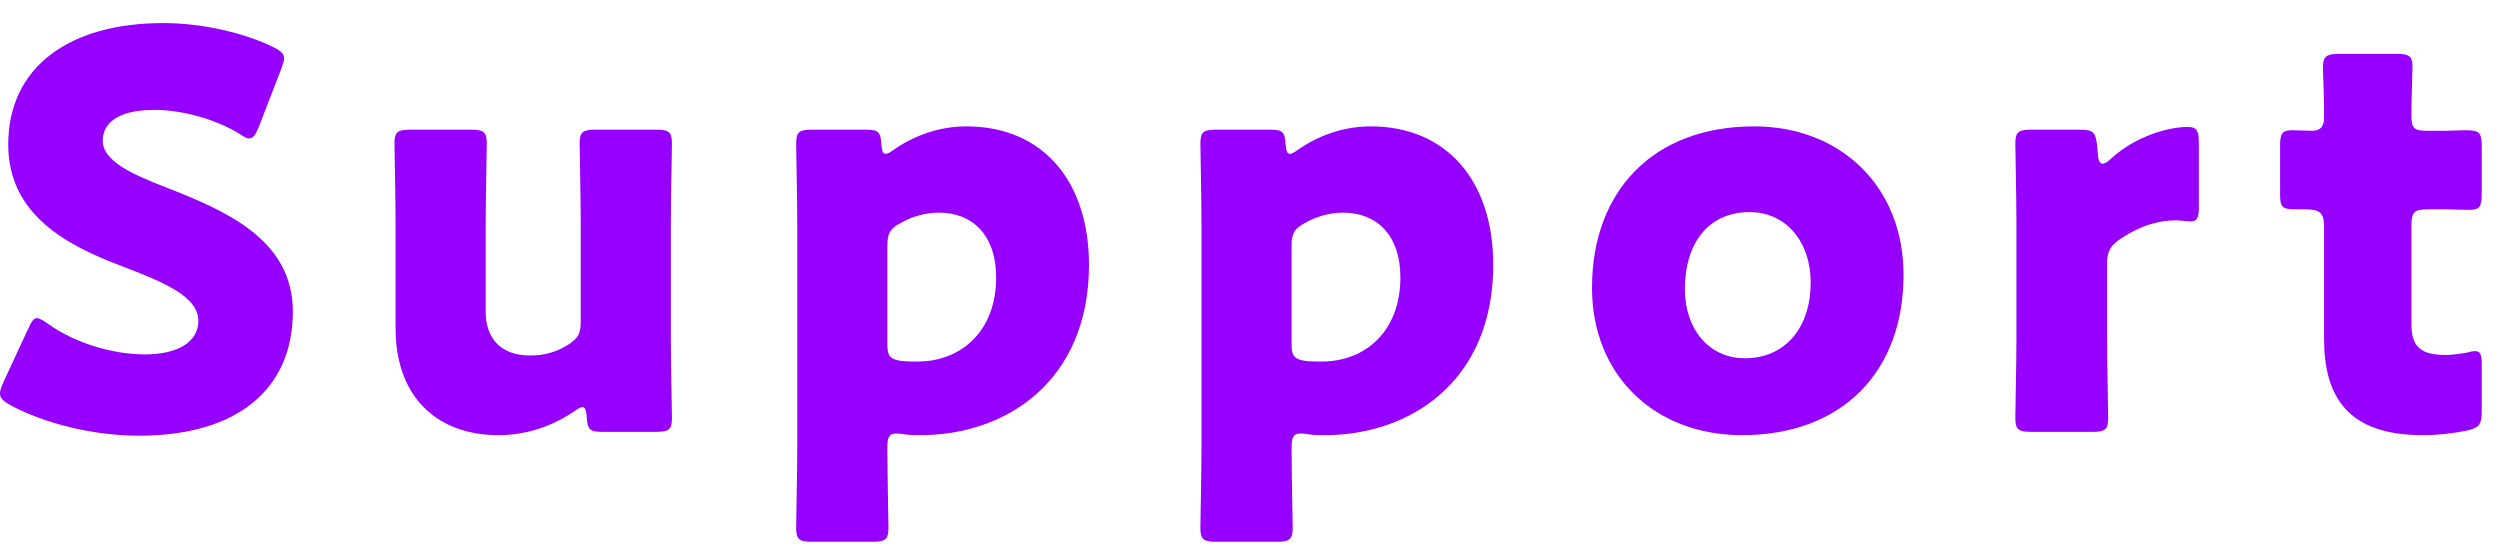 <svg width="91" height="20" viewBox="0 0 91 20" fill="none" xmlns="http://www.w3.org/2000/svg">
<path d="M90.335 13.28V14.98C90.335 15.46 90.235 15.581 89.755 15.681C89.255 15.78 88.735 15.841 88.195 15.841C85.455 15.841 84.595 14.44 84.595 12.32V8.22C84.595 7.72 84.415 7.62 83.875 7.62H83.535C83.055 7.62 82.995 7.52 82.995 7.04V5.32C82.995 4.88 83.055 4.74 83.435 4.74C83.615 4.74 83.895 4.76 84.155 4.76C84.435 4.76 84.595 4.64 84.595 4.28V3.96C84.595 3.4 84.555 2.72 84.555 2.46C84.555 2.04 84.695 1.96 85.155 1.96H87.235C87.675 1.96 87.815 2.04 87.815 2.4C87.815 2.66 87.775 3.68 87.775 4.16C87.775 4.68 87.855 4.76 88.355 4.76H89.015C89.235 4.76 89.575 4.74 89.735 4.74C90.255 4.74 90.335 4.82 90.335 5.34V7.04C90.335 7.5 90.275 7.64 89.895 7.64C89.635 7.64 89.275 7.62 89.015 7.62H88.375C87.875 7.62 87.775 7.72 87.775 8.22V11.8C87.775 12.62 88.115 12.921 89.015 12.921C89.275 12.921 89.515 12.88 89.775 12.841C89.915 12.8 90.015 12.78 90.095 12.78C90.295 12.78 90.335 12.92 90.335 13.28Z" fill="#9500FF"/>
<path d="M76.698 9.6V12.32C76.698 13.14 76.738 15.08 76.738 15.22C76.738 15.64 76.618 15.72 76.158 15.72H73.938C73.478 15.72 73.358 15.64 73.358 15.22C73.358 15.08 73.398 13.14 73.398 12.32V8.12C73.398 7.3 73.358 5.36 73.358 5.22C73.358 4.8 73.478 4.72 73.938 4.72H75.678C76.198 4.72 76.278 4.8 76.338 5.32L76.358 5.56C76.378 5.82 76.418 5.96 76.538 5.96C76.598 5.96 76.718 5.9 76.858 5.76C77.758 4.94 78.958 4.62 79.638 4.62C79.958 4.62 80.038 4.76 80.038 5.18V7.58C80.038 7.8 80.018 8.06 79.758 8.06C79.618 8.06 79.338 8.02 79.218 8.02C78.658 8.02 77.978 8.16 77.178 8.7C76.818 8.94 76.698 9.16 76.698 9.6Z" fill="#9500FF"/>
<path d="M63.849 4.6C67.009 4.6 69.289 6.8 69.289 10C69.289 13.56 67.029 15.84 63.409 15.84C60.229 15.84 57.949 13.66 57.949 10.48C57.949 6.94 60.189 4.6 63.849 4.6ZM63.689 7.72C62.149 7.72 61.329 8.9 61.329 10.52C61.329 11.96 62.189 13.04 63.509 13.04C65.009 13.04 65.909 11.9 65.909 10.28C65.909 8.8 65.009 7.72 63.689 7.72Z" fill="#9500FF"/>
<path d="M47.574 15.8C47.474 15.78 47.394 15.78 47.334 15.78C47.074 15.78 47.014 15.92 47.014 16.3C47.014 17.14 47.054 19.08 47.054 19.22C47.054 19.64 46.934 19.72 46.474 19.72H44.274C43.814 19.72 43.694 19.64 43.694 19.22C43.694 19.08 43.734 17.14 43.734 16.32V8.12C43.734 7.3 43.694 5.36 43.694 5.22C43.694 4.8 43.814 4.72 44.274 4.72H46.234C46.674 4.72 46.774 4.8 46.794 5.24C46.814 5.5 46.854 5.6 46.954 5.6C47.014 5.6 47.094 5.56 47.234 5.46C47.974 4.94 48.894 4.6 49.894 4.6C52.654 4.6 54.354 6.58 54.354 9.64C54.354 13.88 51.334 15.84 48.214 15.84C48.014 15.84 47.814 15.84 47.574 15.8ZM48.114 13.16C49.674 13.16 50.974 12.08 50.974 10.1C50.974 8.54 50.094 7.74 48.894 7.74C48.394 7.74 47.914 7.88 47.494 8.12C47.114 8.32 47.014 8.5 47.014 8.94V12.54C47.014 12.96 47.114 13.08 47.534 13.14C47.714 13.16 47.914 13.16 48.114 13.16Z" fill="#9500FF"/>
<path d="M32.859 15.8C32.76 15.78 32.679 15.78 32.62 15.78C32.359 15.78 32.3 15.92 32.3 16.3C32.3 17.14 32.34 19.08 32.34 19.22C32.34 19.64 32.219 19.72 31.759 19.72H29.559C29.099 19.72 28.98 19.64 28.98 19.22C28.98 19.08 29.02 17.14 29.02 16.32V8.12C29.02 7.3 28.98 5.36 28.98 5.22C28.98 4.8 29.099 4.72 29.559 4.72H31.52C31.959 4.72 32.059 4.8 32.08 5.24C32.099 5.5 32.139 5.6 32.239 5.6C32.3 5.6 32.38 5.56 32.52 5.46C33.26 4.94 34.179 4.6 35.179 4.6C37.94 4.6 39.639 6.58 39.639 9.64C39.639 13.88 36.62 15.84 33.499 15.84C33.3 15.84 33.099 15.84 32.859 15.8ZM33.4 13.16C34.959 13.16 36.26 12.08 36.26 10.1C36.26 8.54 35.38 7.74 34.179 7.74C33.679 7.74 33.2 7.88 32.779 8.12C32.4 8.32 32.3 8.5 32.3 8.94V12.54C32.3 12.96 32.4 13.08 32.819 13.14C32.999 13.16 33.2 13.16 33.4 13.16Z" fill="#9500FF"/>
<path d="M23.879 15.72H21.919C21.479 15.72 21.379 15.64 21.359 15.18C21.339 14.92 21.299 14.82 21.199 14.82C21.139 14.82 21.059 14.86 20.919 14.96C20.159 15.48 19.219 15.84 18.139 15.84C16.019 15.84 14.399 14.56 14.399 11.94V8.12C14.399 7.3 14.359 5.36 14.359 5.22C14.359 4.8 14.479 4.72 14.939 4.72H17.139C17.599 4.72 17.719 4.8 17.719 5.22C17.719 5.36 17.679 7.3 17.679 8.12V11.36C17.679 12.24 18.159 12.94 19.299 12.94C19.759 12.94 20.219 12.84 20.659 12.56C21.039 12.32 21.139 12.16 21.139 11.7V8.12C21.139 7.3 21.099 5.36 21.099 5.22C21.099 4.8 21.219 4.72 21.679 4.72H23.879C24.339 4.72 24.459 4.8 24.459 5.22C24.459 5.36 24.419 7.3 24.419 8.12V12.32C24.419 13.14 24.459 15.08 24.459 15.22C24.459 15.64 24.339 15.72 23.879 15.72Z" fill="#9500FF"/>
<path d="M6.04 6.82C8.18 7.66 10.66 8.7 10.66 11.34C10.66 14.18 8.62 15.86 5.06 15.86C3.36 15.86 1.6 15.4 0.4 14.76C0.12 14.6 0 14.5 0 14.32C0 14.22 0.04 14.1 0.12 13.92L1.02 11.98C1.14 11.72 1.22 11.58 1.34 11.58C1.44 11.58 1.56 11.66 1.74 11.78C2.76 12.52 4.16 12.9 5.28 12.9C6.48 12.9 7.22 12.44 7.22 11.68C7.22 10.8 6 10.28 4.36 9.66C2.48 8.94 0.3 7.84 0.3 5.26C0.3 2.44 2.52 0.84 5.94 0.84C7.38 0.84 8.88 1.2 9.92 1.7C10.2 1.84 10.34 1.94 10.34 2.12C10.34 2.22 10.3 2.34 10.24 2.5L9.42 4.62C9.3 4.9 9.22 5.04 9.08 5.04C8.98 5.04 8.88 4.98 8.7 4.86C7.84 4.34 6.64 4 5.62 4C4.24 4 3.74 4.52 3.74 5.12C3.74 5.86 4.8 6.34 6.04 6.82Z" fill="#9500FF"/>
</svg>
